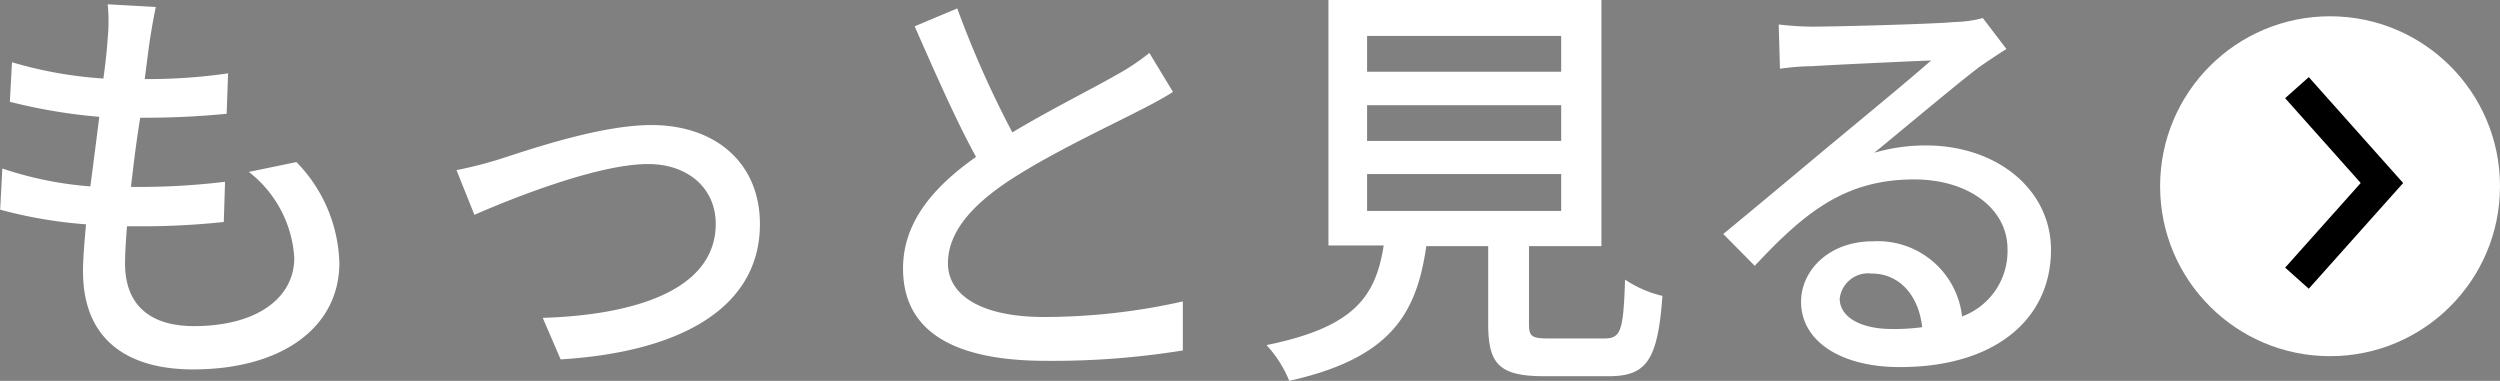 <svg id="レイヤー_1" data-name="レイヤー 1" xmlns="http://www.w3.org/2000/svg" width="139.75" height="21.29" viewBox="0 0 139.75 21.29"><rect x="0" y="0" width="139.75" height="21.29" fill="#808080" stroke="none"/><path d="M10.54,4c-.08.53-.17,1.27-.29,2.19a31.06,31.06,0,0,0,4.66-.32l-.08,2.26A47,47,0,0,1,10,8.35h0C9.79,9.6,9.62,11,9.48,12.22h.34a39.54,39.54,0,0,0,4.92-.29l-.07,2.25a43.62,43.62,0,0,1-4.49.24H9.26c-.07.84-.11,1.59-.11,2.09C9.15,18.7,10.42,20,13,20c3.5,0,5.61-1.56,5.61-3.82a6.58,6.58,0,0,0-2.54-4.8l2.66-.55a8.37,8.37,0,0,1,2.4,5.64c0,3.6-3.21,5.95-8.18,5.95-3.48,0-6.15-1.51-6.15-5.49,0-.63.07-1.54.17-2.62a25.45,25.45,0,0,1-4.8-.82l.12-2.3a20.22,20.22,0,0,0,4.92,1c.17-1.27.34-2.62.5-3.89a30.71,30.71,0,0,1-5-.84l.12-2.21a23.23,23.23,0,0,0,5.11.91c.12-.86.2-1.63.24-2.25a9.5,9.5,0,0,0,0-1.9l2.69.15C10.73,2.83,10.63,3.41,10.54,4Z" transform="translate(-2.16 -1.77)" fill="#fff"/><path d="M30.05,10.68c1.65-.53,5.66-1.92,8.52-1.92,3.58,0,6.07,2.11,6.07,5.54,0,4.52-4.17,7.13-11.14,7.56l-1-2.32c5.33-.17,9.67-1.64,9.67-5.26,0-1.95-1.51-3.34-3.79-3.34-2.91,0-8,2.09-9.7,2.84l-1-2.5A23.7,23.7,0,0,0,30.05,10.68Z" transform="translate(-2.16 -1.77)" fill="#fff"/><path d="M58.75,9.17C60.87,7.9,63.24,6.72,64.49,6a12.53,12.53,0,0,0,1.92-1.27l1.32,2.18c-.62.39-1.3.75-2.06,1.13-1.59.82-4.78,2.31-7.06,3.8-2.11,1.39-3.46,2.9-3.46,4.65s1.8,3,5.38,3a35.35,35.35,0,0,0,7.75-.87l0,2.74a45.46,45.46,0,0,1-7.64.58c-4.63,0-8-1.32-8-5.16,0-2.55,1.64-4.52,4.08-6.24-1.1-2-2.3-4.73-3.43-7.3l2.38-1A56,56,0,0,0,58.75,9.17Z" transform="translate(-2.16 -1.77)" fill="#fff"/><path d="M91.83,20.69c.93,0,1.08-.39,1.17-3.29a6.33,6.33,0,0,0,2.09.91c-.26,3.6-.89,4.49-3,4.49H88.49c-2.52,0-3.14-.67-3.14-2.93V15.53H81.89c-.55,3.81-2,6.26-7.66,7.53a6.66,6.66,0,0,0-1.27-2c4.92-1,6.1-2.72,6.55-5.57H76.42V1.77H91.68V15.53H87.63v4.34c0,.72.16.82,1.12.82ZM78.58,5.78H89.43v-2H78.58Zm0,3.87H89.43v-2H78.58Zm0,3.91H89.43V11.5H78.58Z" transform="translate(-2.16 -1.77)" fill="#fff"/><path d="M103.44,3.26c1.25,0,6.72-.14,8-.26A6.58,6.58,0,0,0,113,2.78l1.32,1.73c-.5.31-1,.65-1.51,1-1.22.92-4.18,3.41-5.88,4.8a10.23,10.23,0,0,1,2.88-.41c4,0,7,2.48,7,5.84,0,3.81-3.05,6.55-8.45,6.55-3.32,0-5.52-1.46-5.52-3.65,0-1.77,1.58-3.38,4-3.38a4.74,4.74,0,0,1,5,4.2,3.89,3.89,0,0,0,2.54-3.77c0-2.26-2.2-3.89-5.21-3.89-3.84,0-6.09,1.8-8.92,4.83l-1.76-1.78c1.88-1.54,4.88-4.06,6.29-5.23s4.13-3.41,5.33-4.47c-1.27.05-5.42.24-6.67.32-.6,0-1.23.07-1.78.14l-.07-2.47A17.86,17.86,0,0,0,103.44,3.26Zm4.46,16.9a11.66,11.66,0,0,0,1.71-.1c-.19-1.75-1.25-3-2.83-3A1.6,1.6,0,0,0,105,18.46C105,19.51,106.2,20.16,107.9,20.16Z" transform="translate(-2.16 -1.77)" fill="#fff"/><circle cx="130.25" cy="10.41" r="9.5" fill="#fff"/><polyline points="128.4 4.9 133.15 10.23 128.4 15.55" fill="none" stroke="#000" stroke-miterlimit="10" stroke-width="1.77"/></svg>